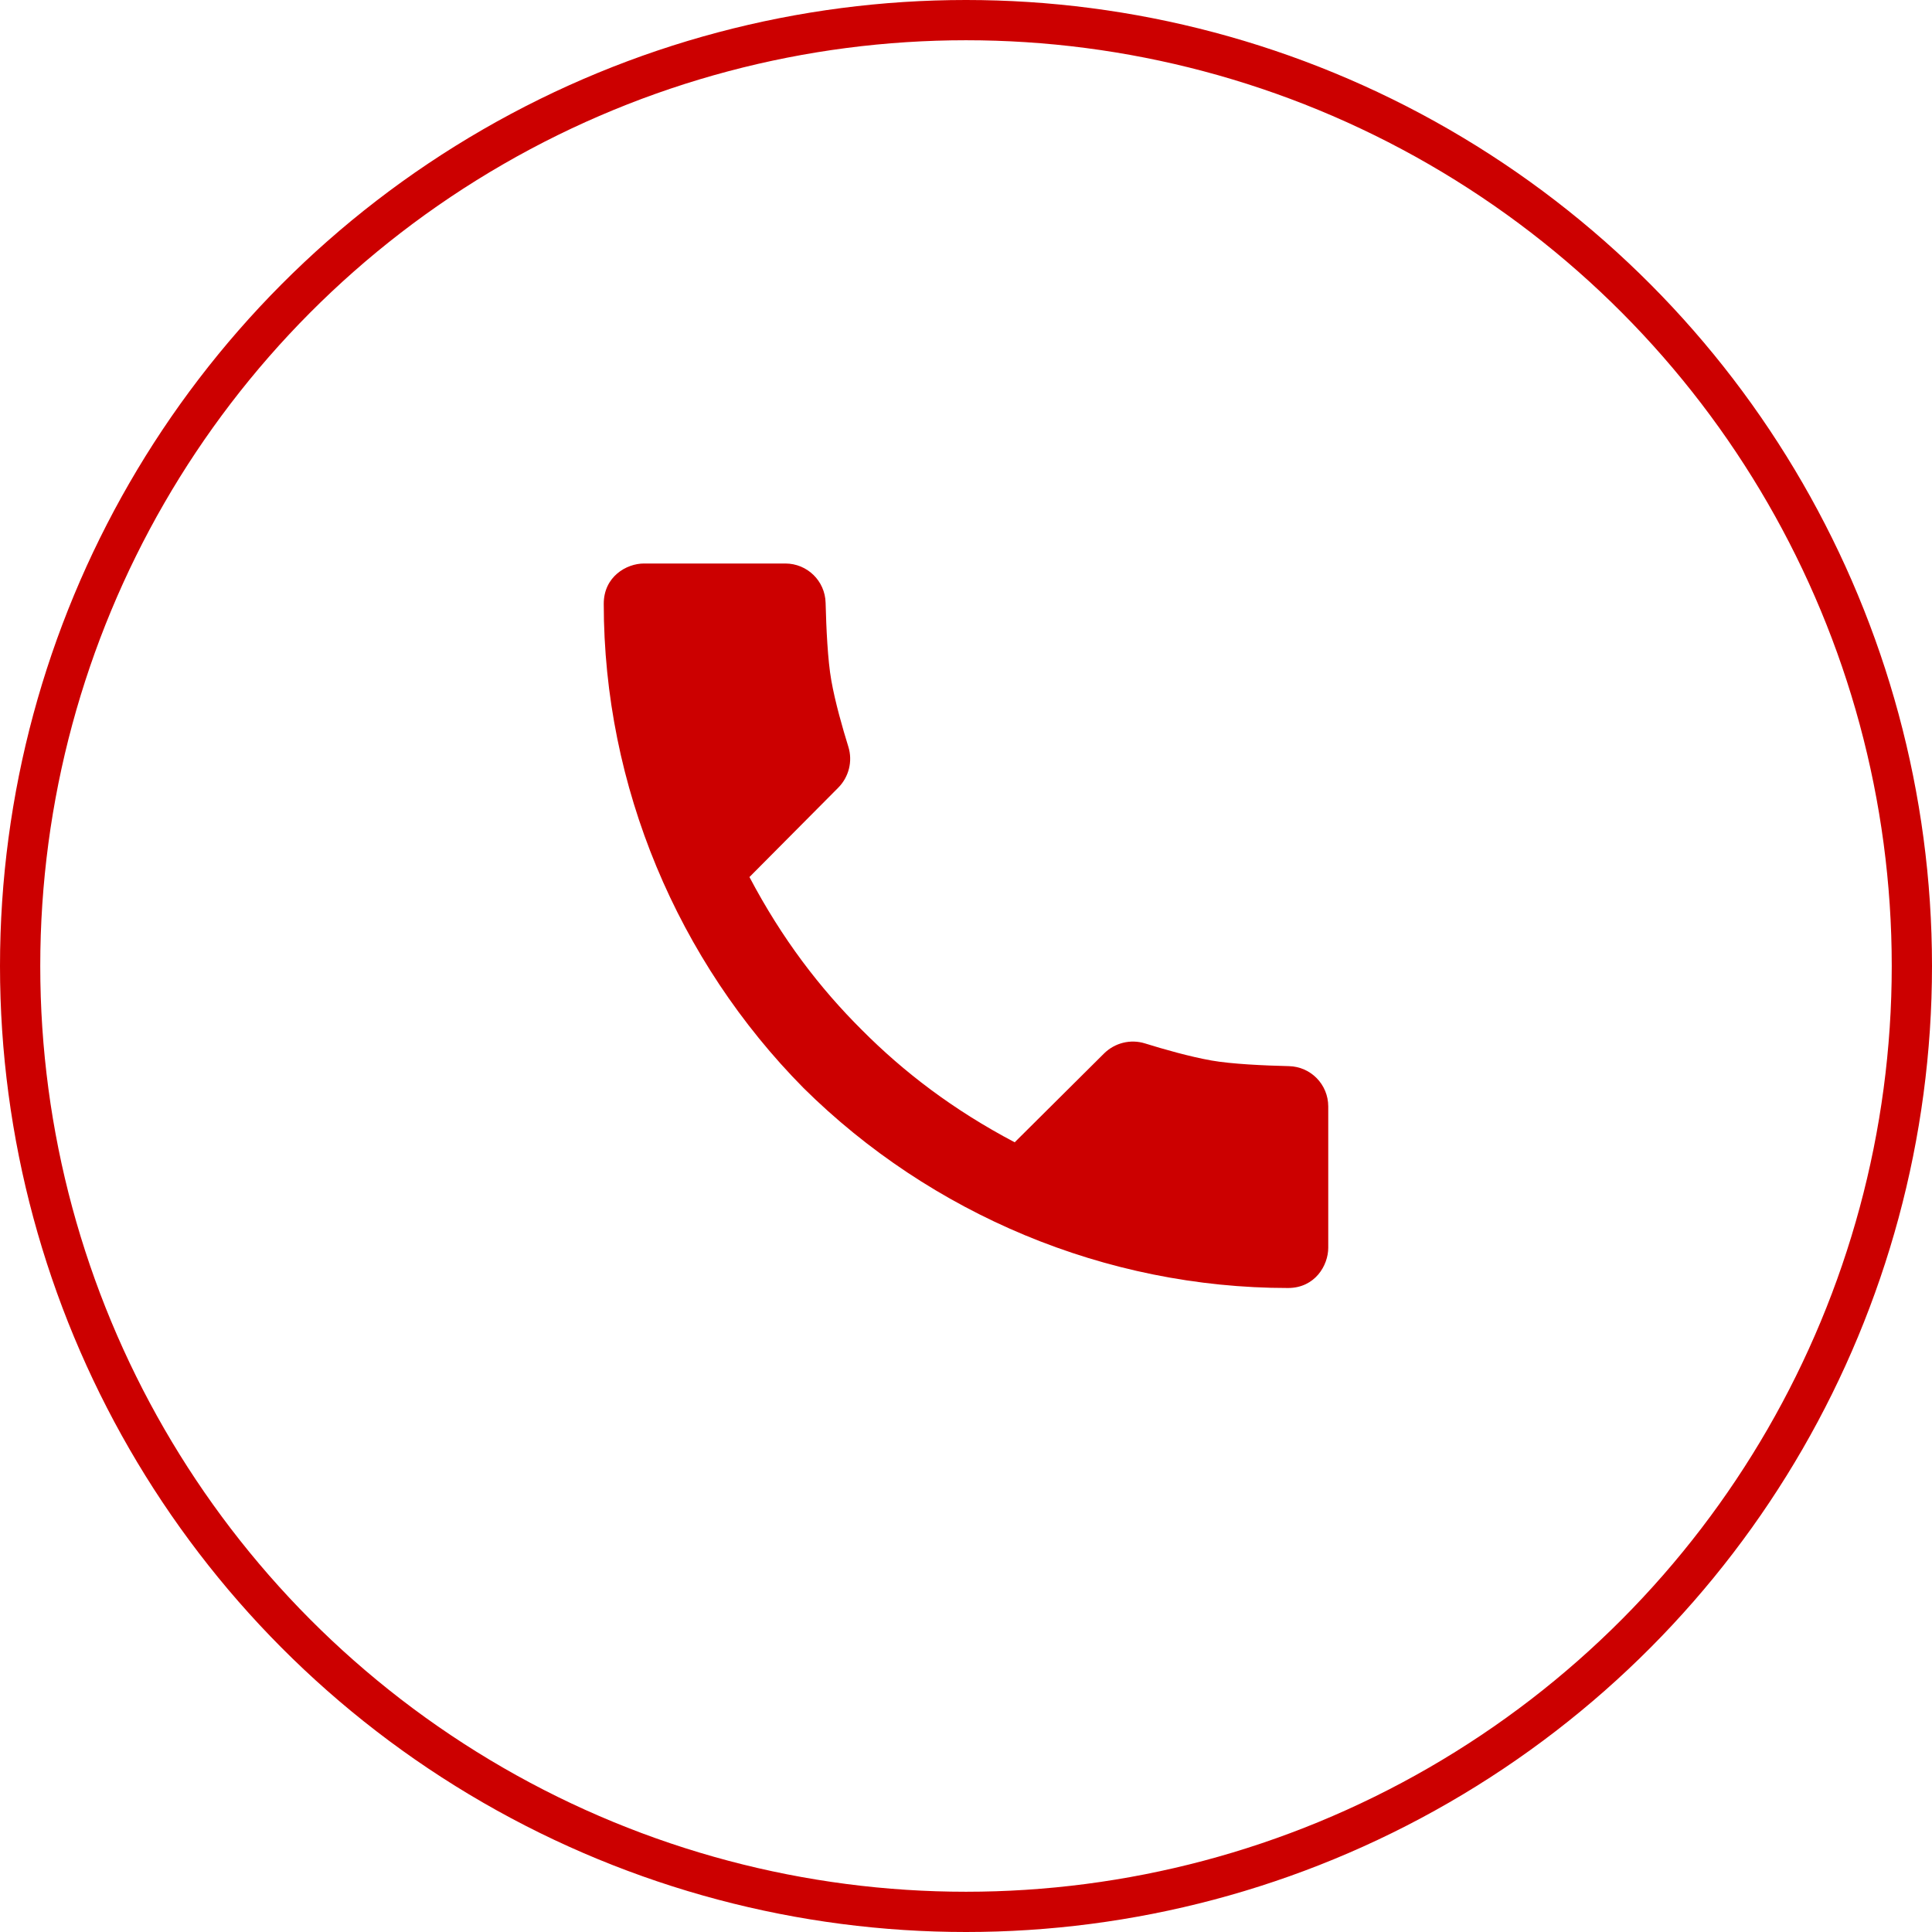 <?xml version="1.0" encoding="UTF-8"?> <svg xmlns="http://www.w3.org/2000/svg" width="48" height="48" viewBox="0 0 48 48" fill="none"> <circle cx="24" cy="24" r="23.5" stroke="#CC0000"></circle> <path d="M32.023 26.488C31.393 26.473 30.6 26.436 30.099 26.348C29.557 26.252 28.905 26.066 28.446 25.923C28.086 25.811 27.694 25.91 27.427 26.176L25.21 28.38C23.678 27.573 22.451 26.633 21.412 25.588C20.367 24.549 19.427 23.322 18.62 21.79L20.824 19.572C21.09 19.305 21.189 18.913 21.077 18.553C20.935 18.095 20.748 17.443 20.653 16.901C20.564 16.4 20.528 15.607 20.512 14.977C20.499 14.432 20.055 14 19.51 14H16C15.562 14 15 14.328 15 15C15 19.539 16.84 23.874 19.966 27.034C23.126 30.16 27.461 32 32 32C32.672 32 33 31.438 33 31V27.49C33 26.945 32.568 26.501 32.023 26.488Z" fill="#CC0000"></path> </svg> 
